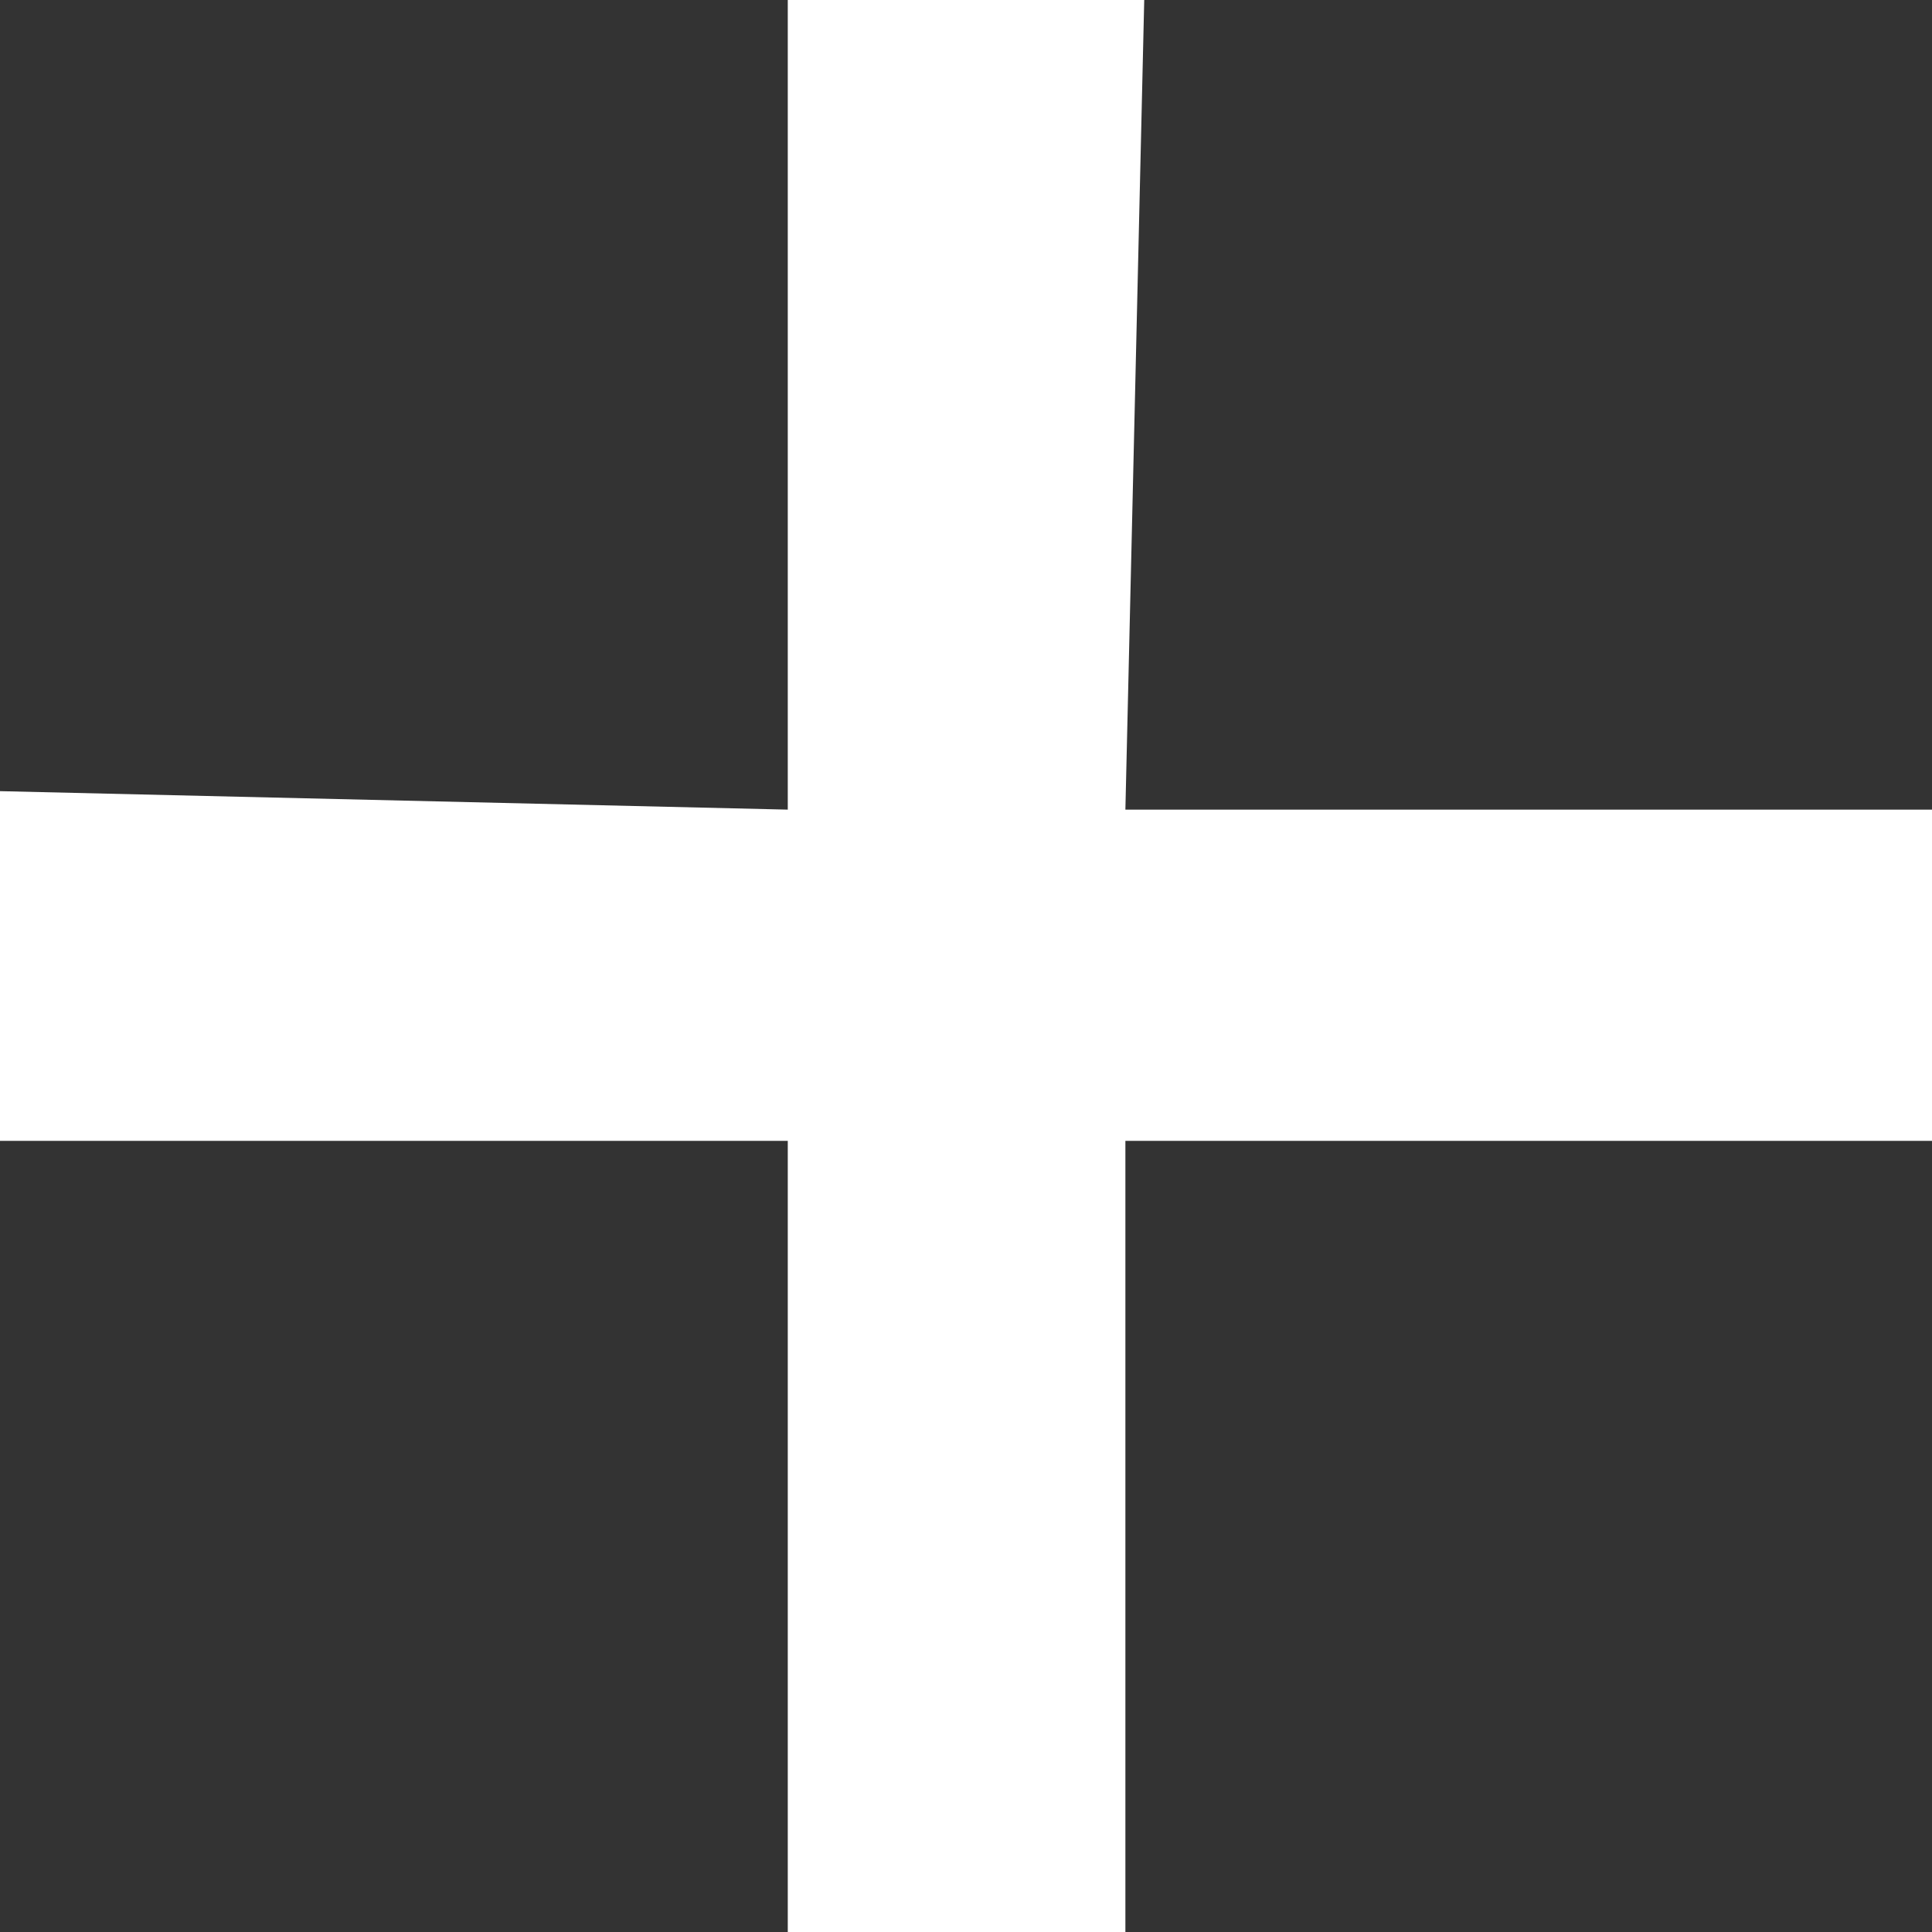 <svg width="16" height="16" viewBox="0 0 16 16" fill="none" xmlns="http://www.w3.org/2000/svg">
<rect x="0" y="0" width="16" height="16" fill="#333333" stroke="none"/>
<path d="M6.524 0H9.476L9.32 6.705H16V9.448H9.32V16H6.524V9.448H0V6.552L6.524 6.705V0Z" fill="white"/>
</svg>
